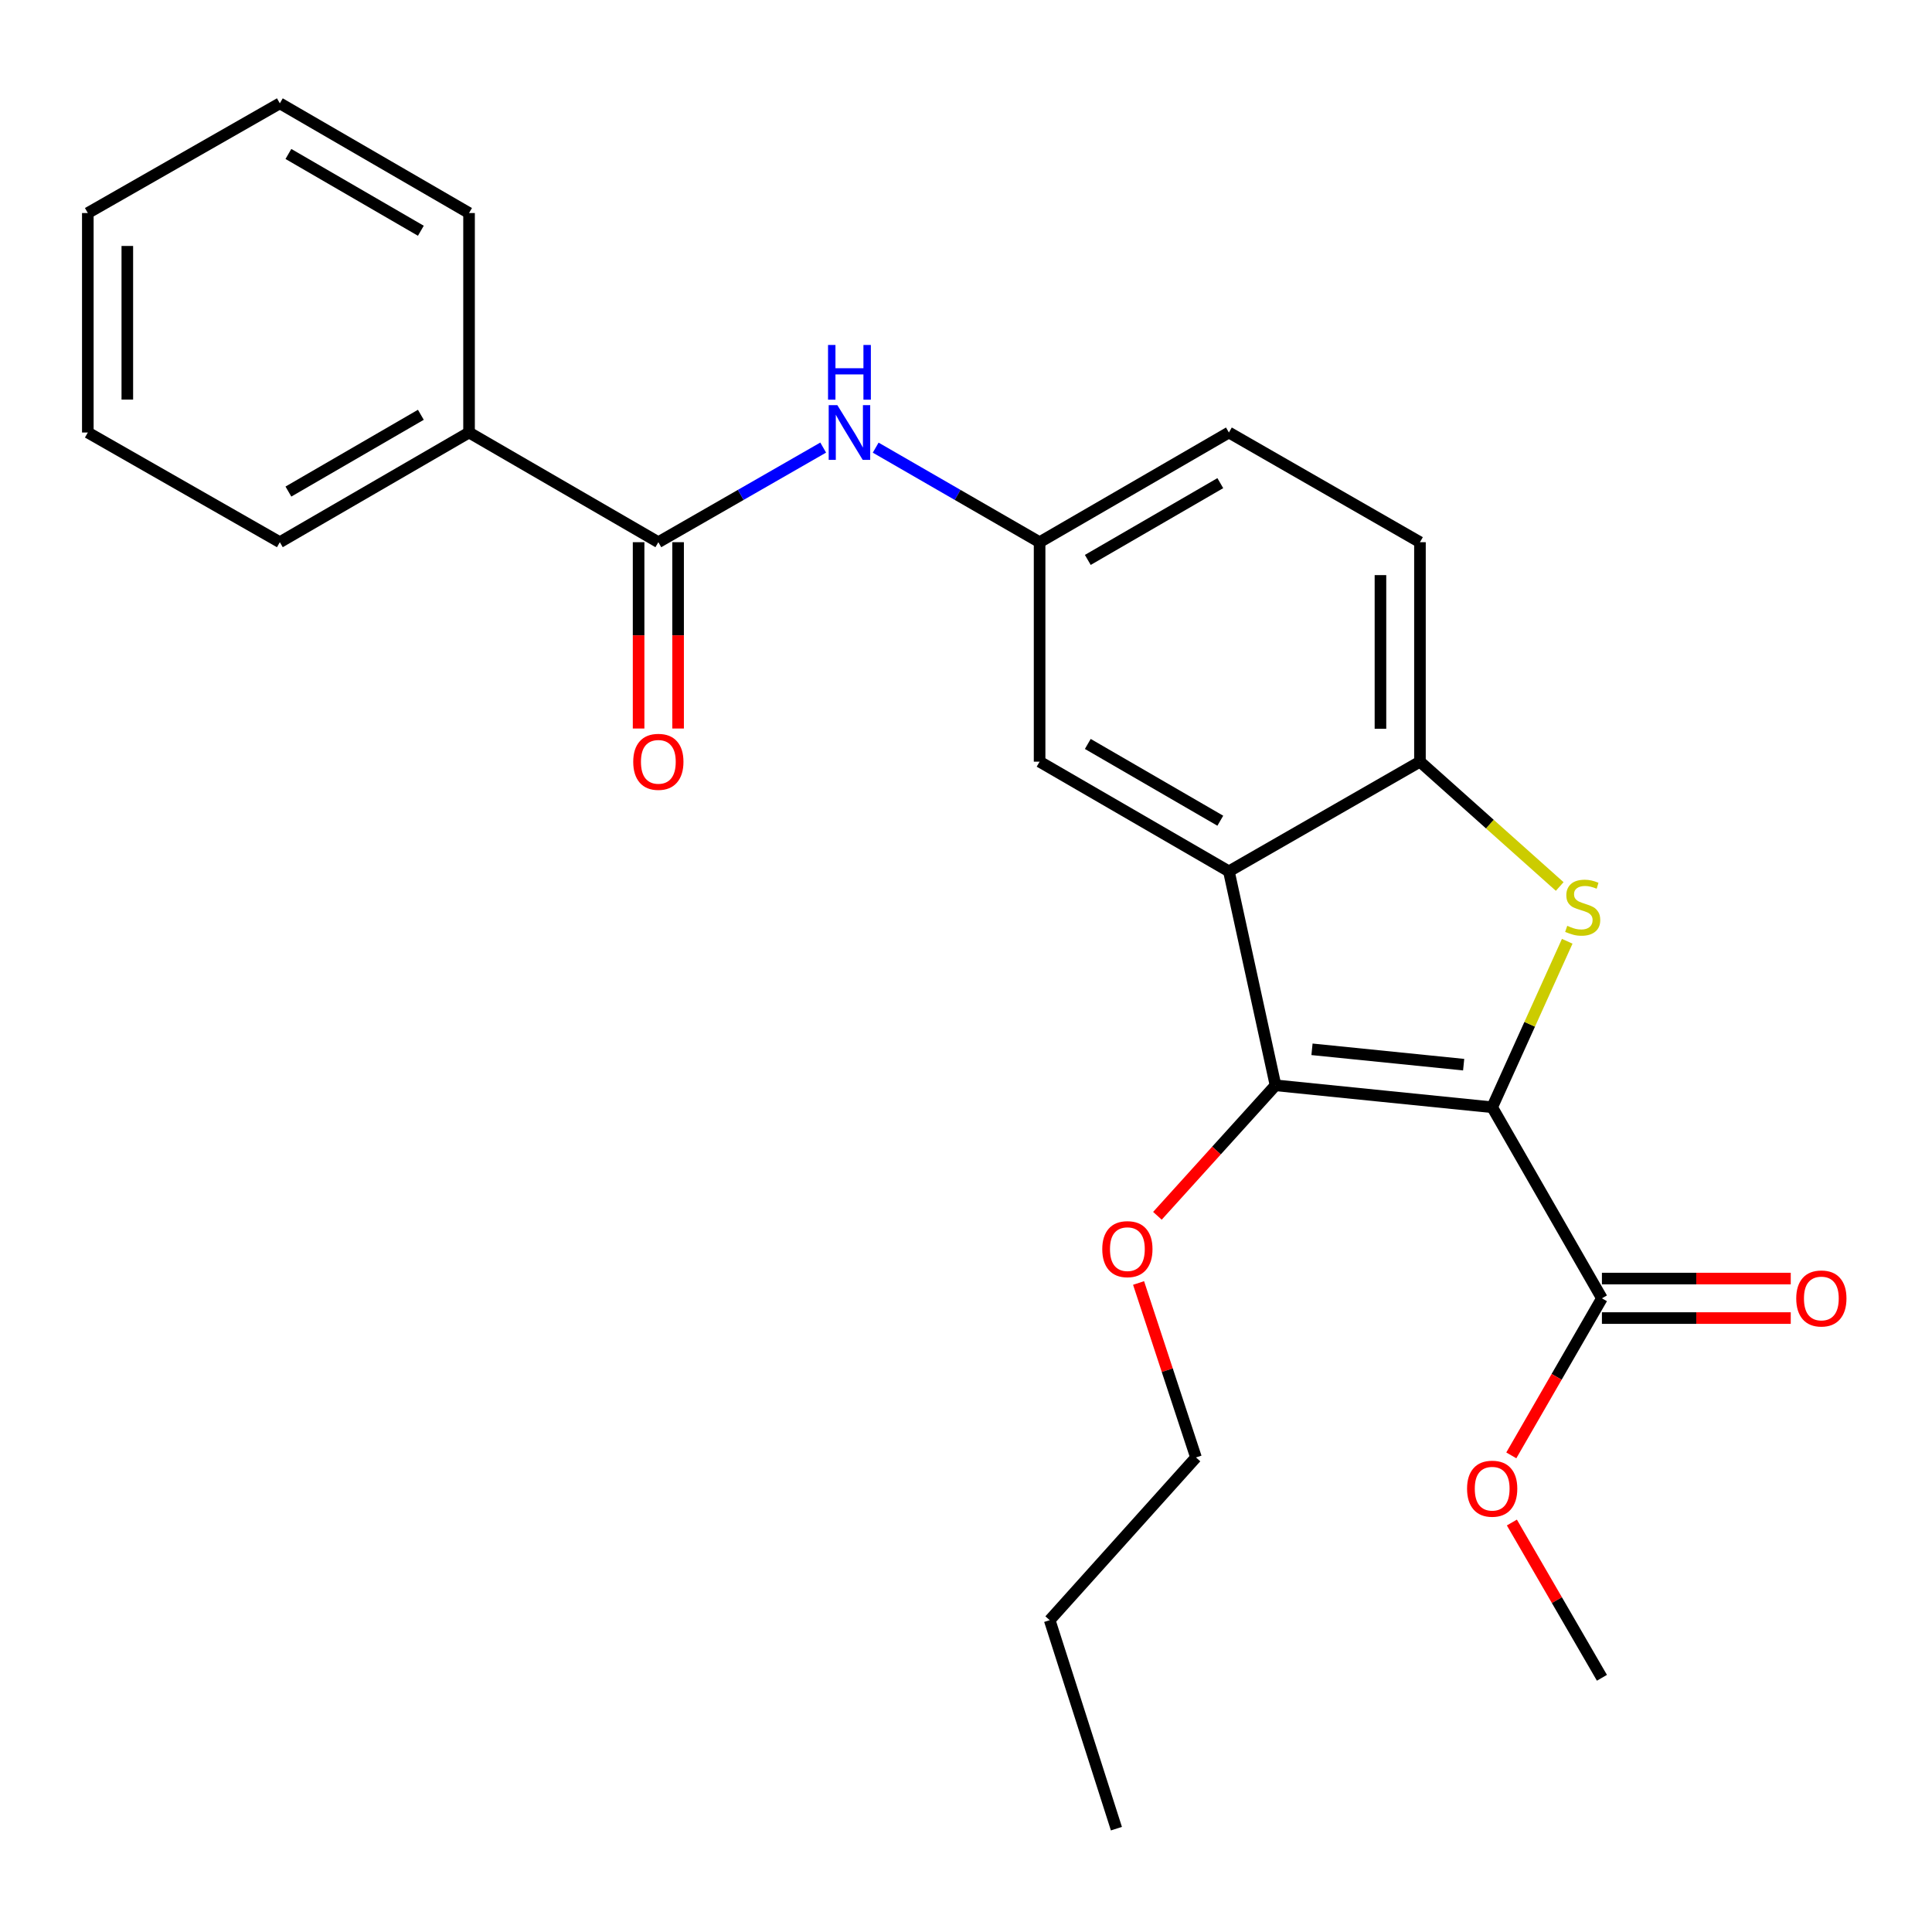 <?xml version='1.0' encoding='iso-8859-1'?>
<svg version='1.1' baseProfile='full'
              xmlns='http://www.w3.org/2000/svg'
                      xmlns:rdkit='http://www.rdkit.org/xml'
                      xmlns:xlink='http://www.w3.org/1999/xlink'
                  xml:space='preserve'
width='1000px' height='1000px' viewBox='0 0 1000 1000'>
<!-- END OF HEADER -->
<rect style='opacity:1.0;fill:#FFFFFF;stroke:none' width='1000' height='1000' x='0' y='0'> </rect>
<path class='bond-0' d='M 772.348,573.116 L 791.769,530.159' style='fill:none;fill-rule:evenodd;stroke:#000000;stroke-width:6px;stroke-linecap:butt;stroke-linejoin:miter;stroke-opacity:1' />
<path class='bond-0' d='M 791.769,530.159 L 811.19,487.202' style='fill:none;fill-rule:evenodd;stroke:#CCCC00;stroke-width:6px;stroke-linecap:butt;stroke-linejoin:miter;stroke-opacity:1' />
<path class='bond-1' d='M 772.348,573.116 L 660.203,561.758' style='fill:none;fill-rule:evenodd;stroke:#000000;stroke-width:6px;stroke-linecap:butt;stroke-linejoin:miter;stroke-opacity:1' />
<path class='bond-1' d='M 757.586,551.071 L 679.085,543.12' style='fill:none;fill-rule:evenodd;stroke:#000000;stroke-width:6px;stroke-linecap:butt;stroke-linejoin:miter;stroke-opacity:1' />
<path class='bond-4' d='M 772.348,573.116 L 829.153,672.006' style='fill:none;fill-rule:evenodd;stroke:#000000;stroke-width:6px;stroke-linecap:butt;stroke-linejoin:miter;stroke-opacity:1' />
<path class='bond-3' d='M 807.299,458.847 L 771.132,426.543' style='fill:none;fill-rule:evenodd;stroke:#CCCC00;stroke-width:6px;stroke-linecap:butt;stroke-linejoin:miter;stroke-opacity:1' />
<path class='bond-3' d='M 771.132,426.543 L 734.966,394.238' style='fill:none;fill-rule:evenodd;stroke:#000000;stroke-width:6px;stroke-linecap:butt;stroke-linejoin:miter;stroke-opacity:1' />
<path class='bond-2' d='M 660.203,561.758 L 636.077,451.01' style='fill:none;fill-rule:evenodd;stroke:#000000;stroke-width:6px;stroke-linecap:butt;stroke-linejoin:miter;stroke-opacity:1' />
<path class='bond-13' d='M 660.203,561.758 L 629.64,595.526' style='fill:none;fill-rule:evenodd;stroke:#000000;stroke-width:6px;stroke-linecap:butt;stroke-linejoin:miter;stroke-opacity:1' />
<path class='bond-13' d='M 629.64,595.526 L 599.077,629.295' style='fill:none;fill-rule:evenodd;stroke:#FF0000;stroke-width:6px;stroke-linecap:butt;stroke-linejoin:miter;stroke-opacity:1' />
<path class='bond-7' d='M 636.077,451.01 L 538.096,394.238' style='fill:none;fill-rule:evenodd;stroke:#000000;stroke-width:6px;stroke-linecap:butt;stroke-linejoin:miter;stroke-opacity:1' />
<path class='bond-7' d='M 631.63,424.803 L 563.043,385.063' style='fill:none;fill-rule:evenodd;stroke:#000000;stroke-width:6px;stroke-linecap:butt;stroke-linejoin:miter;stroke-opacity:1' />
<path class='bond-25' d='M 636.077,451.01 L 734.966,394.238' style='fill:none;fill-rule:evenodd;stroke:#000000;stroke-width:6px;stroke-linecap:butt;stroke-linejoin:miter;stroke-opacity:1' />
<path class='bond-12' d='M 734.966,394.238 L 734.966,280.639' style='fill:none;fill-rule:evenodd;stroke:#000000;stroke-width:6px;stroke-linecap:butt;stroke-linejoin:miter;stroke-opacity:1' />
<path class='bond-12' d='M 714.52,377.199 L 714.52,297.679' style='fill:none;fill-rule:evenodd;stroke:#000000;stroke-width:6px;stroke-linecap:butt;stroke-linejoin:miter;stroke-opacity:1' />
<path class='bond-10' d='M 829.153,682.229 L 878.021,682.229' style='fill:none;fill-rule:evenodd;stroke:#000000;stroke-width:6px;stroke-linecap:butt;stroke-linejoin:miter;stroke-opacity:1' />
<path class='bond-10' d='M 878.021,682.229 L 926.89,682.229' style='fill:none;fill-rule:evenodd;stroke:#FF0000;stroke-width:6px;stroke-linecap:butt;stroke-linejoin:miter;stroke-opacity:1' />
<path class='bond-10' d='M 829.153,661.783 L 878.021,661.783' style='fill:none;fill-rule:evenodd;stroke:#000000;stroke-width:6px;stroke-linecap:butt;stroke-linejoin:miter;stroke-opacity:1' />
<path class='bond-10' d='M 878.021,661.783 L 926.89,661.783' style='fill:none;fill-rule:evenodd;stroke:#FF0000;stroke-width:6px;stroke-linecap:butt;stroke-linejoin:miter;stroke-opacity:1' />
<path class='bond-14' d='M 829.153,672.006 L 805.701,712.654' style='fill:none;fill-rule:evenodd;stroke:#000000;stroke-width:6px;stroke-linecap:butt;stroke-linejoin:miter;stroke-opacity:1' />
<path class='bond-14' d='M 805.701,712.654 L 782.249,753.302' style='fill:none;fill-rule:evenodd;stroke:#FF0000;stroke-width:6px;stroke-linecap:butt;stroke-linejoin:miter;stroke-opacity:1' />
<path class='bond-5' d='M 340.76,280.639 L 383.42,256.154' style='fill:none;fill-rule:evenodd;stroke:#000000;stroke-width:6px;stroke-linecap:butt;stroke-linejoin:miter;stroke-opacity:1' />
<path class='bond-5' d='M 383.42,256.154 L 426.081,231.669' style='fill:none;fill-rule:evenodd;stroke:#0000FF;stroke-width:6px;stroke-linecap:butt;stroke-linejoin:miter;stroke-opacity:1' />
<path class='bond-9' d='M 330.537,280.639 L 330.537,328.859' style='fill:none;fill-rule:evenodd;stroke:#000000;stroke-width:6px;stroke-linecap:butt;stroke-linejoin:miter;stroke-opacity:1' />
<path class='bond-9' d='M 330.537,328.859 L 330.537,377.079' style='fill:none;fill-rule:evenodd;stroke:#FF0000;stroke-width:6px;stroke-linecap:butt;stroke-linejoin:miter;stroke-opacity:1' />
<path class='bond-9' d='M 350.983,280.639 L 350.983,328.859' style='fill:none;fill-rule:evenodd;stroke:#000000;stroke-width:6px;stroke-linecap:butt;stroke-linejoin:miter;stroke-opacity:1' />
<path class='bond-9' d='M 350.983,328.859 L 350.983,377.079' style='fill:none;fill-rule:evenodd;stroke:#FF0000;stroke-width:6px;stroke-linecap:butt;stroke-linejoin:miter;stroke-opacity:1' />
<path class='bond-11' d='M 340.76,280.639 L 242.779,223.868' style='fill:none;fill-rule:evenodd;stroke:#000000;stroke-width:6px;stroke-linecap:butt;stroke-linejoin:miter;stroke-opacity:1' />
<path class='bond-6' d='M 453.253,231.702 L 495.674,256.171' style='fill:none;fill-rule:evenodd;stroke:#0000FF;stroke-width:6px;stroke-linecap:butt;stroke-linejoin:miter;stroke-opacity:1' />
<path class='bond-6' d='M 495.674,256.171 L 538.096,280.639' style='fill:none;fill-rule:evenodd;stroke:#000000;stroke-width:6px;stroke-linecap:butt;stroke-linejoin:miter;stroke-opacity:1' />
<path class='bond-8' d='M 538.096,394.238 L 538.096,280.639' style='fill:none;fill-rule:evenodd;stroke:#000000;stroke-width:6px;stroke-linecap:butt;stroke-linejoin:miter;stroke-opacity:1' />
<path class='bond-26' d='M 538.096,280.639 L 636.077,223.868' style='fill:none;fill-rule:evenodd;stroke:#000000;stroke-width:6px;stroke-linecap:butt;stroke-linejoin:miter;stroke-opacity:1' />
<path class='bond-26' d='M 563.043,289.815 L 631.63,250.075' style='fill:none;fill-rule:evenodd;stroke:#000000;stroke-width:6px;stroke-linecap:butt;stroke-linejoin:miter;stroke-opacity:1' />
<path class='bond-16' d='M 242.779,223.868 L 144.844,280.639' style='fill:none;fill-rule:evenodd;stroke:#000000;stroke-width:6px;stroke-linecap:butt;stroke-linejoin:miter;stroke-opacity:1' />
<path class='bond-16' d='M 217.835,214.695 L 149.28,254.435' style='fill:none;fill-rule:evenodd;stroke:#000000;stroke-width:6px;stroke-linecap:butt;stroke-linejoin:miter;stroke-opacity:1' />
<path class='bond-17' d='M 242.779,223.868 L 242.779,110.269' style='fill:none;fill-rule:evenodd;stroke:#000000;stroke-width:6px;stroke-linecap:butt;stroke-linejoin:miter;stroke-opacity:1' />
<path class='bond-15' d='M 734.966,280.639 L 636.077,223.868' style='fill:none;fill-rule:evenodd;stroke:#000000;stroke-width:6px;stroke-linecap:butt;stroke-linejoin:miter;stroke-opacity:1' />
<path class='bond-18' d='M 589.323,664.071 L 604.181,709.22' style='fill:none;fill-rule:evenodd;stroke:#FF0000;stroke-width:6px;stroke-linecap:butt;stroke-linejoin:miter;stroke-opacity:1' />
<path class='bond-18' d='M 604.181,709.22 L 619.038,754.368' style='fill:none;fill-rule:evenodd;stroke:#000000;stroke-width:6px;stroke-linecap:butt;stroke-linejoin:miter;stroke-opacity:1' />
<path class='bond-19' d='M 782.549,788.055 L 805.851,828.238' style='fill:none;fill-rule:evenodd;stroke:#FF0000;stroke-width:6px;stroke-linecap:butt;stroke-linejoin:miter;stroke-opacity:1' />
<path class='bond-19' d='M 805.851,828.238 L 829.153,868.422' style='fill:none;fill-rule:evenodd;stroke:#000000;stroke-width:6px;stroke-linecap:butt;stroke-linejoin:miter;stroke-opacity:1' />
<path class='bond-22' d='M 144.844,280.639 L 45.455,223.868' style='fill:none;fill-rule:evenodd;stroke:#000000;stroke-width:6px;stroke-linecap:butt;stroke-linejoin:miter;stroke-opacity:1' />
<path class='bond-23' d='M 242.779,110.269 L 144.844,53.487' style='fill:none;fill-rule:evenodd;stroke:#000000;stroke-width:6px;stroke-linecap:butt;stroke-linejoin:miter;stroke-opacity:1' />
<path class='bond-23' d='M 217.833,119.44 L 149.279,79.692' style='fill:none;fill-rule:evenodd;stroke:#000000;stroke-width:6px;stroke-linecap:butt;stroke-linejoin:miter;stroke-opacity:1' />
<path class='bond-20' d='M 619.038,754.368 L 543.321,838.605' style='fill:none;fill-rule:evenodd;stroke:#000000;stroke-width:6px;stroke-linecap:butt;stroke-linejoin:miter;stroke-opacity:1' />
<path class='bond-21' d='M 543.321,838.605 L 577.851,946.513' style='fill:none;fill-rule:evenodd;stroke:#000000;stroke-width:6px;stroke-linecap:butt;stroke-linejoin:miter;stroke-opacity:1' />
<path class='bond-27' d='M 45.455,223.868 L 45.455,110.269' style='fill:none;fill-rule:evenodd;stroke:#000000;stroke-width:6px;stroke-linecap:butt;stroke-linejoin:miter;stroke-opacity:1' />
<path class='bond-27' d='M 65.9,206.828 L 65.9,127.309' style='fill:none;fill-rule:evenodd;stroke:#000000;stroke-width:6px;stroke-linecap:butt;stroke-linejoin:miter;stroke-opacity:1' />
<path class='bond-24' d='M 144.844,53.487 L 45.455,110.269' style='fill:none;fill-rule:evenodd;stroke:#000000;stroke-width:6px;stroke-linecap:butt;stroke-linejoin:miter;stroke-opacity:1' />
<path  class='atom-1' d='M 811.203 479.199
Q 811.523 479.319, 812.843 479.879
Q 814.163 480.439, 815.603 480.799
Q 817.083 481.119, 818.523 481.119
Q 821.203 481.119, 822.763 479.839
Q 824.323 478.519, 824.323 476.239
Q 824.323 474.679, 823.523 473.719
Q 822.763 472.759, 821.563 472.239
Q 820.363 471.719, 818.363 471.119
Q 815.843 470.359, 814.323 469.639
Q 812.843 468.919, 811.763 467.399
Q 810.723 465.879, 810.723 463.319
Q 810.723 459.759, 813.123 457.559
Q 815.563 455.359, 820.363 455.359
Q 823.643 455.359, 827.363 456.919
L 826.443 459.999
Q 823.043 458.599, 820.483 458.599
Q 817.723 458.599, 816.203 459.759
Q 814.683 460.879, 814.723 462.839
Q 814.723 464.359, 815.483 465.279
Q 816.283 466.199, 817.403 466.719
Q 818.563 467.239, 820.483 467.839
Q 823.043 468.639, 824.563 469.439
Q 826.083 470.239, 827.163 471.879
Q 828.283 473.479, 828.283 476.239
Q 828.283 480.159, 825.643 482.279
Q 823.043 484.359, 818.683 484.359
Q 816.163 484.359, 814.243 483.799
Q 812.363 483.279, 810.123 482.359
L 811.203 479.199
' fill='#CCCC00'/>
<path  class='atom-7' d='M 433.412 209.708
L 442.692 224.708
Q 443.612 226.188, 445.092 228.868
Q 446.572 231.548, 446.652 231.708
L 446.652 209.708
L 450.412 209.708
L 450.412 238.028
L 446.532 238.028
L 436.572 221.628
Q 435.412 219.708, 434.172 217.508
Q 432.972 215.308, 432.612 214.628
L 432.612 238.028
L 428.932 238.028
L 428.932 209.708
L 433.412 209.708
' fill='#0000FF'/>
<path  class='atom-7' d='M 428.592 178.556
L 432.432 178.556
L 432.432 190.596
L 446.912 190.596
L 446.912 178.556
L 450.752 178.556
L 450.752 206.876
L 446.912 206.876
L 446.912 193.796
L 432.432 193.796
L 432.432 206.876
L 428.592 206.876
L 428.592 178.556
' fill='#0000FF'/>
<path  class='atom-10' d='M 327.76 394.318
Q 327.76 387.518, 331.12 383.718
Q 334.48 379.918, 340.76 379.918
Q 347.04 379.918, 350.4 383.718
Q 353.76 387.518, 353.76 394.318
Q 353.76 401.198, 350.36 405.118
Q 346.96 408.998, 340.76 408.998
Q 334.52 408.998, 331.12 405.118
Q 327.76 401.238, 327.76 394.318
M 340.76 405.798
Q 345.08 405.798, 347.4 402.918
Q 349.76 399.998, 349.76 394.318
Q 349.76 388.758, 347.4 385.958
Q 345.08 383.118, 340.76 383.118
Q 336.44 383.118, 334.08 385.918
Q 331.76 388.718, 331.76 394.318
Q 331.76 400.038, 334.08 402.918
Q 336.44 405.798, 340.76 405.798
' fill='#FF0000'/>
<path  class='atom-11' d='M 929.729 672.086
Q 929.729 665.286, 933.089 661.486
Q 936.449 657.686, 942.729 657.686
Q 949.009 657.686, 952.369 661.486
Q 955.729 665.286, 955.729 672.086
Q 955.729 678.966, 952.329 682.886
Q 948.929 686.766, 942.729 686.766
Q 936.489 686.766, 933.089 682.886
Q 929.729 679.006, 929.729 672.086
M 942.729 683.566
Q 947.049 683.566, 949.369 680.686
Q 951.729 677.766, 951.729 672.086
Q 951.729 666.526, 949.369 663.726
Q 947.049 660.886, 942.729 660.886
Q 938.409 660.886, 936.049 663.686
Q 933.729 666.486, 933.729 672.086
Q 933.729 677.806, 936.049 680.686
Q 938.409 683.566, 942.729 683.566
' fill='#FF0000'/>
<path  class='atom-14' d='M 570.531 646.551
Q 570.531 639.751, 573.891 635.951
Q 577.251 632.151, 583.531 632.151
Q 589.811 632.151, 593.171 635.951
Q 596.531 639.751, 596.531 646.551
Q 596.531 653.431, 593.131 657.351
Q 589.731 661.231, 583.531 661.231
Q 577.291 661.231, 573.891 657.351
Q 570.531 653.471, 570.531 646.551
M 583.531 658.031
Q 587.851 658.031, 590.171 655.151
Q 592.531 652.231, 592.531 646.551
Q 592.531 640.991, 590.171 638.191
Q 587.851 635.351, 583.531 635.351
Q 579.211 635.351, 576.851 638.151
Q 574.531 640.951, 574.531 646.551
Q 574.531 652.271, 576.851 655.151
Q 579.211 658.031, 583.531 658.031
' fill='#FF0000'/>
<path  class='atom-15' d='M 759.348 770.544
Q 759.348 763.744, 762.708 759.944
Q 766.068 756.144, 772.348 756.144
Q 778.628 756.144, 781.988 759.944
Q 785.348 763.744, 785.348 770.544
Q 785.348 777.424, 781.948 781.344
Q 778.548 785.224, 772.348 785.224
Q 766.108 785.224, 762.708 781.344
Q 759.348 777.464, 759.348 770.544
M 772.348 782.024
Q 776.668 782.024, 778.988 779.144
Q 781.348 776.224, 781.348 770.544
Q 781.348 764.984, 778.988 762.184
Q 776.668 759.344, 772.348 759.344
Q 768.028 759.344, 765.668 762.144
Q 763.348 764.944, 763.348 770.544
Q 763.348 776.264, 765.668 779.144
Q 768.028 782.024, 772.348 782.024
' fill='#FF0000'/>
</svg>
